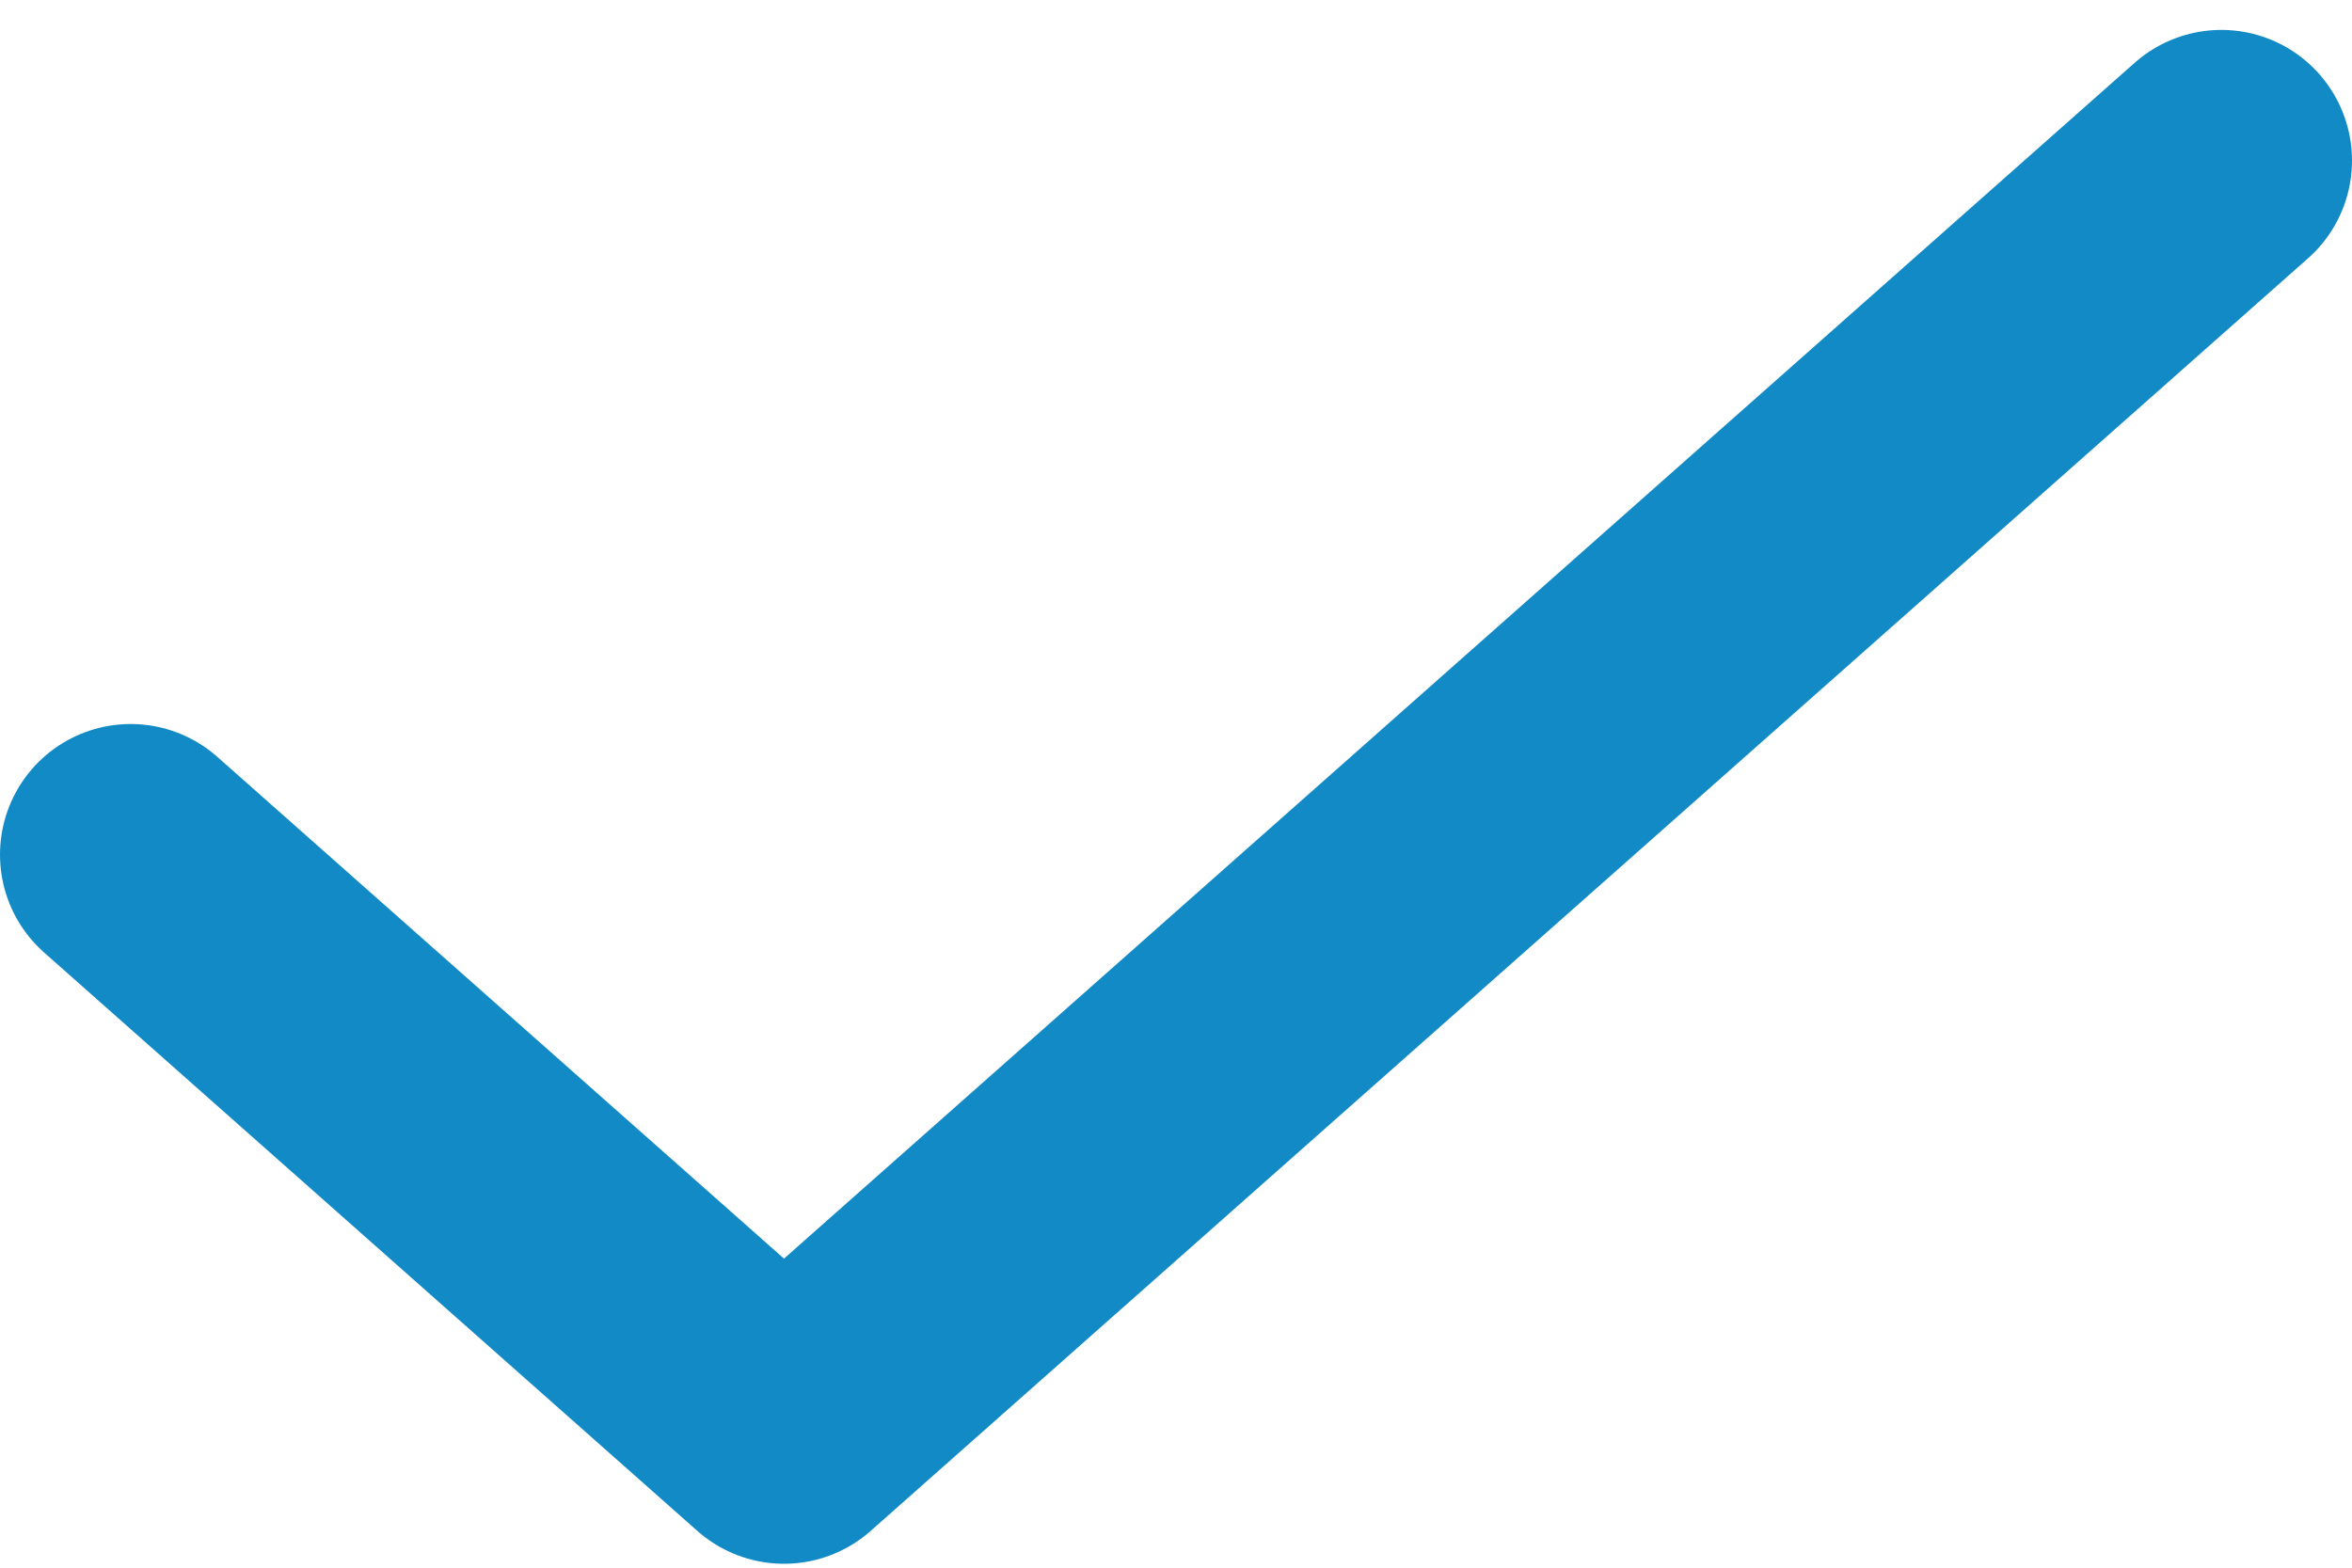 <svg width="18" height="12" viewBox="0 0 18 12" fill="none" xmlns="http://www.w3.org/2000/svg">
<path id="Vector" d="M17 1.229L6 10.97L1 6.542" stroke="#118AC5" stroke-width="2" stroke-linecap="round" stroke-linejoin="round"/>
</svg>
